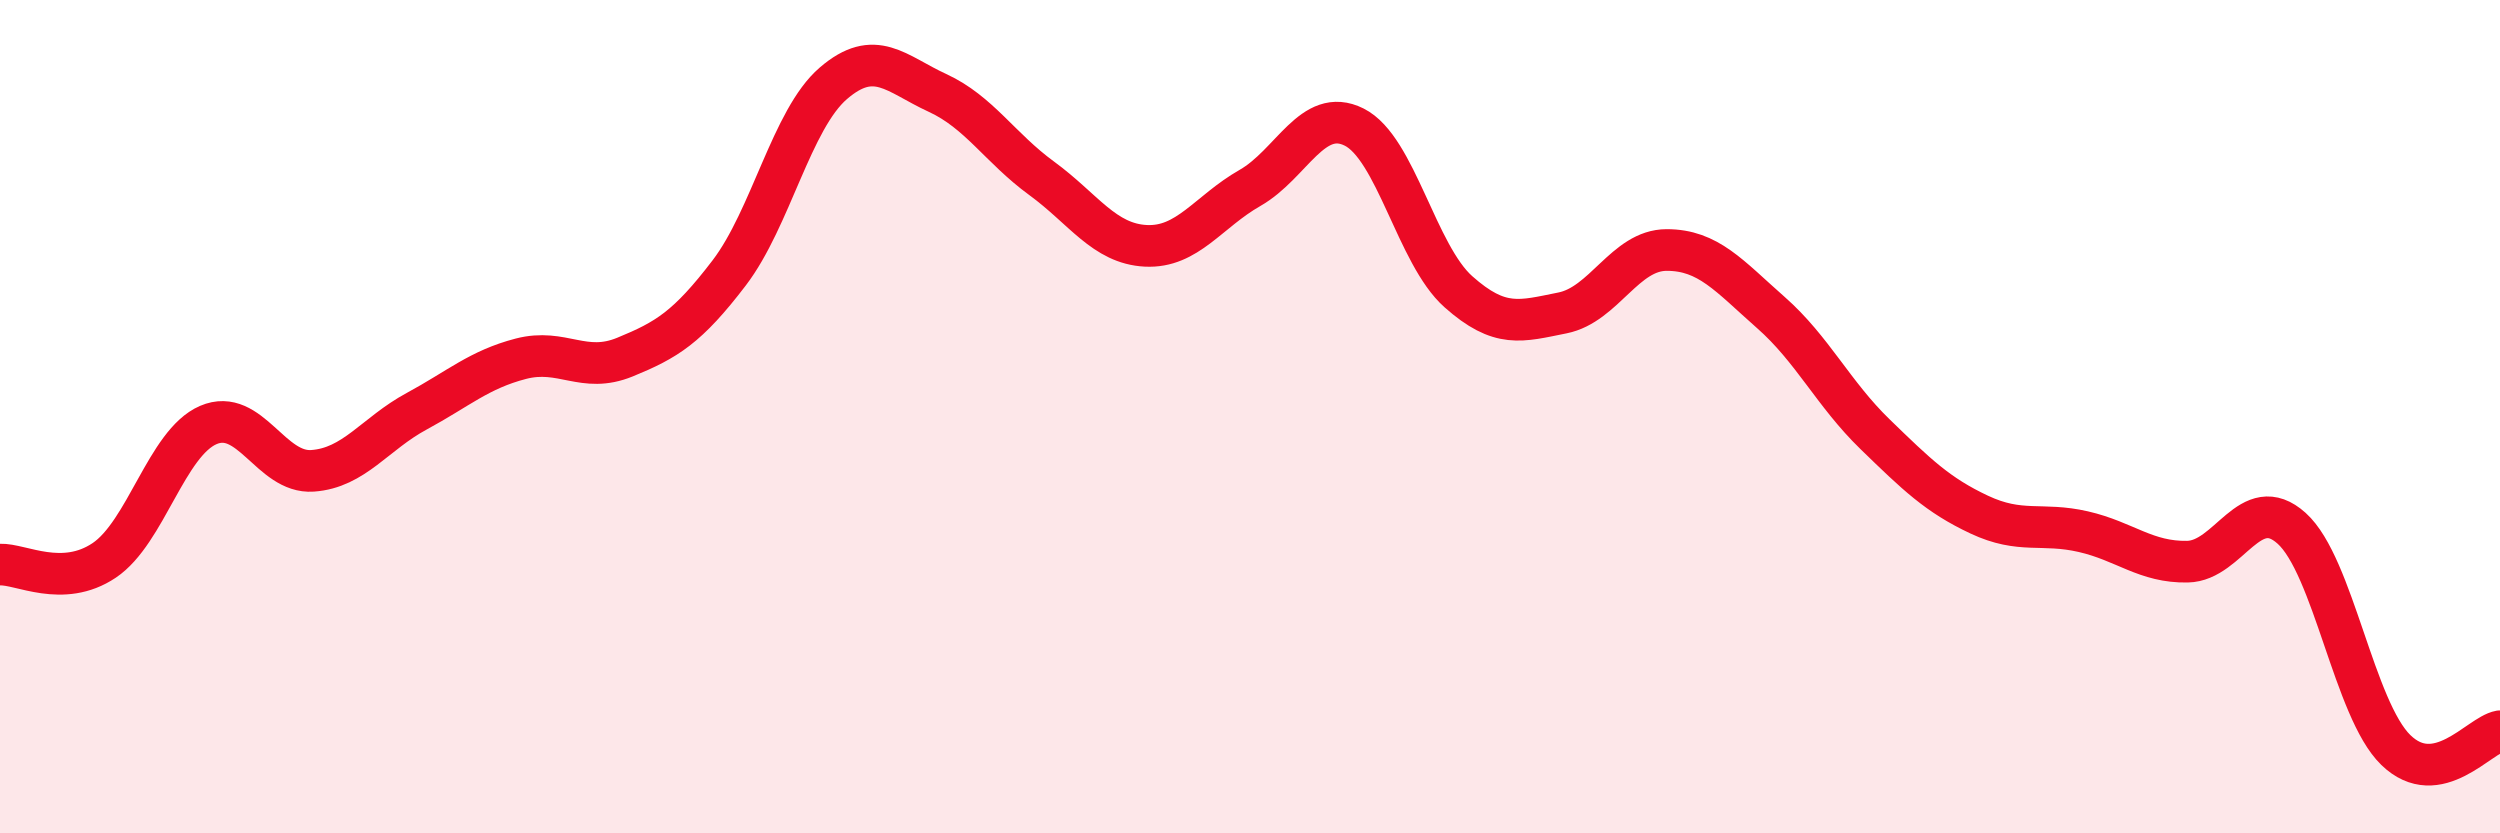 
    <svg width="60" height="20" viewBox="0 0 60 20" xmlns="http://www.w3.org/2000/svg">
      <path
        d="M 0,13.55 C 0.5,13.53 1.5,14.12 2.5,13.45 C 3.5,12.78 4,10.63 5,10.2 C 6,9.77 6.5,11.37 7.5,11.3 C 8.5,11.23 9,10.41 10,9.87 C 11,9.33 11.5,8.87 12.5,8.61 C 13.5,8.35 14,8.98 15,8.57 C 16,8.16 16.5,7.86 17.5,6.55 C 18.5,5.24 19,2.86 20,2 C 21,1.14 21.5,1.77 22.5,2.23 C 23.5,2.69 24,3.55 25,4.28 C 26,5.01 26.5,5.85 27.5,5.9 C 28.5,5.95 29,5.08 30,4.51 C 31,3.94 31.5,2.55 32.5,3.05 C 33.5,3.55 34,6.11 35,7 C 36,7.89 36.5,7.71 37.5,7.51 C 38.5,7.31 39,6 40,6 C 41,6 41.5,6.62 42.5,7.5 C 43.5,8.38 44,9.45 45,10.42 C 46,11.39 46.5,11.88 47.5,12.35 C 48.5,12.82 49,12.53 50,12.76 C 51,12.99 51.5,13.5 52.5,13.48 C 53.5,13.46 54,11.78 55,12.68 C 56,13.58 56.5,17.03 57.5,18 C 58.5,18.97 59.5,17.64 60,17.55L60 20L0 20Z"
        fill="#EB0A25"
        opacity="0.1"
        stroke-linecap="round"
        stroke-linejoin="round"
      />
      <path
        d="M 0,13.55 C 0.5,13.53 1.5,14.12 2.5,13.45 C 3.5,12.78 4,10.63 5,10.2 C 6,9.77 6.5,11.37 7.5,11.3 C 8.5,11.23 9,10.41 10,9.87 C 11,9.33 11.5,8.87 12.5,8.61 C 13.5,8.35 14,8.98 15,8.57 C 16,8.16 16.5,7.86 17.5,6.55 C 18.5,5.24 19,2.86 20,2 C 21,1.14 21.5,1.77 22.5,2.23 C 23.5,2.69 24,3.55 25,4.28 C 26,5.01 26.5,5.85 27.5,5.9 C 28.5,5.95 29,5.08 30,4.51 C 31,3.94 31.5,2.55 32.5,3.05 C 33.5,3.55 34,6.11 35,7 C 36,7.89 36.5,7.71 37.5,7.51 C 38.5,7.31 39,6 40,6 C 41,6 41.5,6.62 42.5,7.5 C 43.5,8.38 44,9.45 45,10.42 C 46,11.39 46.5,11.88 47.5,12.35 C 48.5,12.82 49,12.53 50,12.76 C 51,12.99 51.5,13.5 52.5,13.48 C 53.5,13.46 54,11.78 55,12.68 C 56,13.58 56.5,17.03 57.5,18 C 58.5,18.97 59.5,17.64 60,17.55"
        stroke="#EB0A25"
        stroke-width="1"
        fill="none"
        stroke-linecap="round"
        stroke-linejoin="round"
      />
    </svg>
  